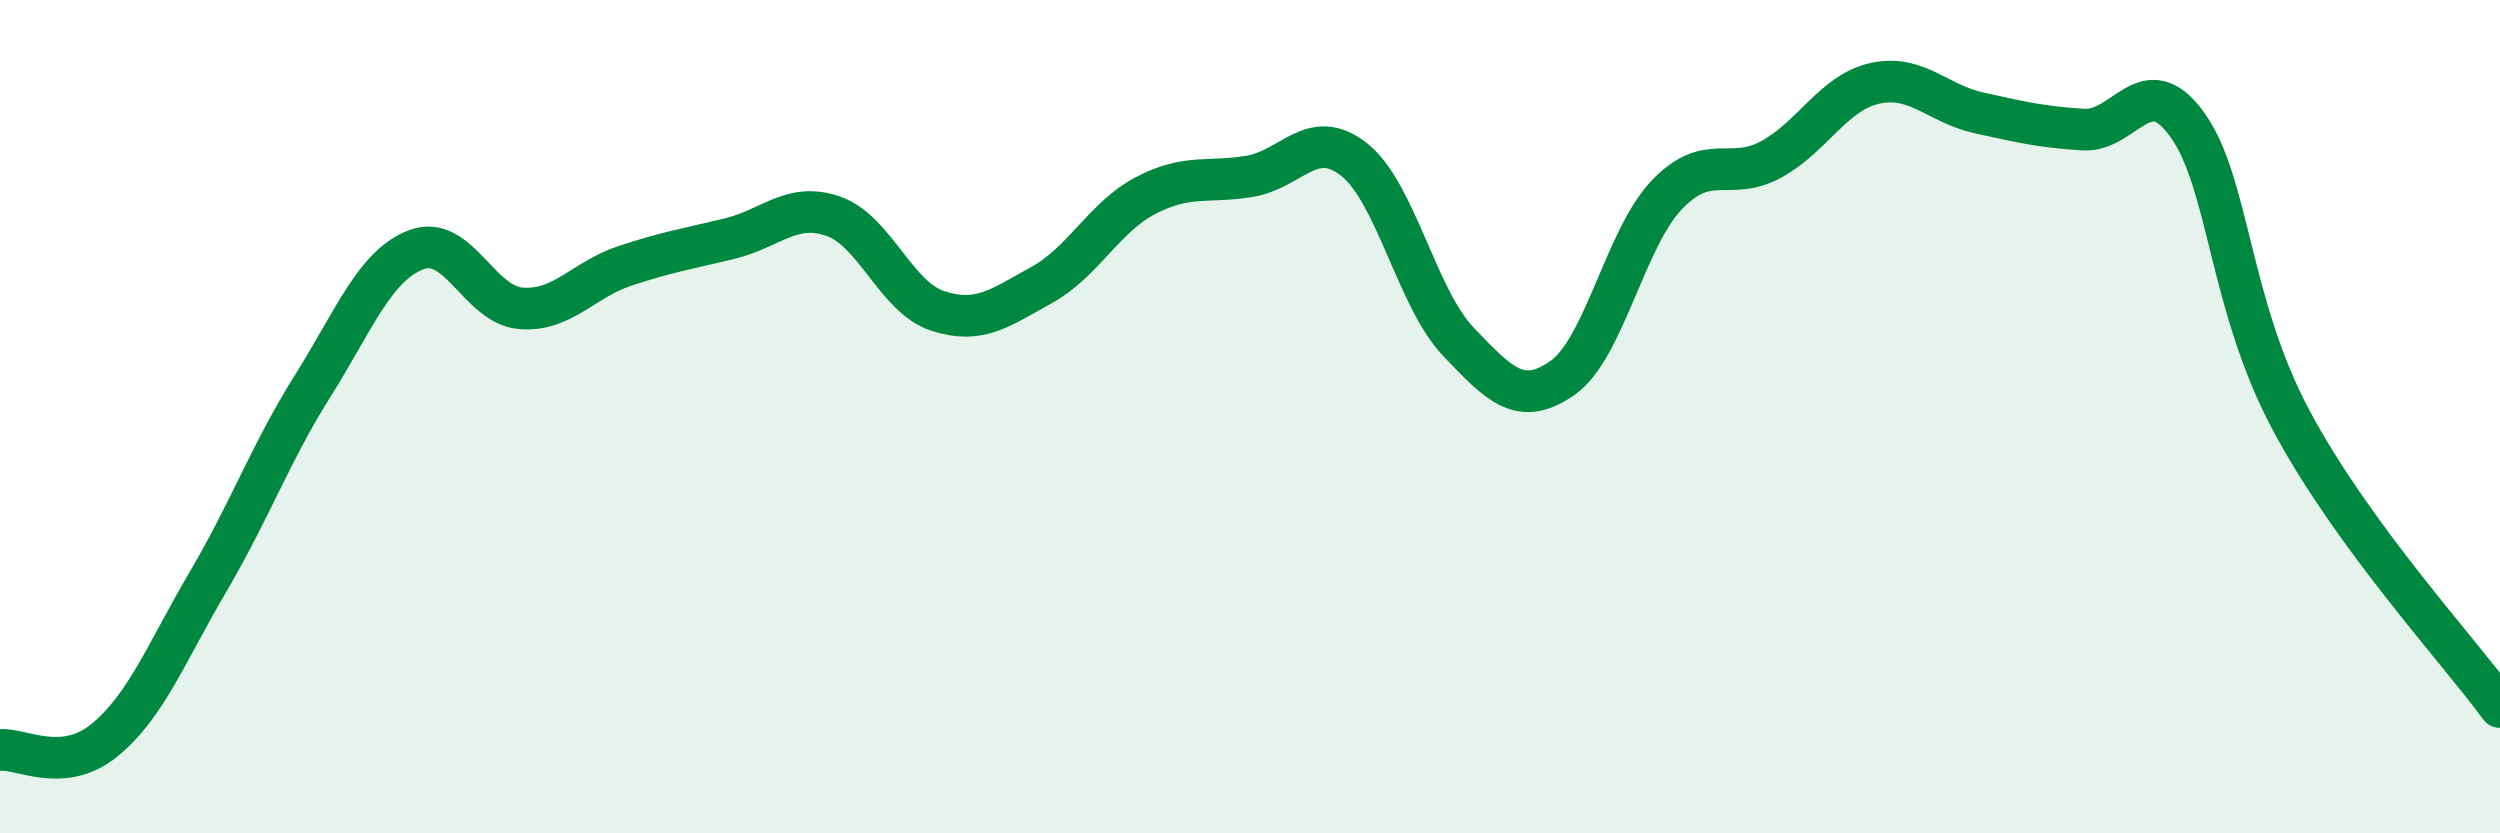 
    <svg width="60" height="20" viewBox="0 0 60 20" xmlns="http://www.w3.org/2000/svg">
      <path
        d="M 0,18 C 0.5,17.95 1.5,18.58 2.5,17.77 C 3.5,16.96 4,15.65 5,13.95 C 6,12.25 6.5,10.86 7.5,9.27 C 8.5,7.68 9,6.36 10,5.99 C 11,5.62 11.5,7.32 12.5,7.4 C 13.5,7.48 14,6.71 15,6.38 C 16,6.05 16.5,5.97 17.5,5.73 C 18.5,5.49 19,4.84 20,5.19 C 21,5.54 21.5,7.13 22.5,7.46 C 23.5,7.79 24,7.39 25,6.84 C 26,6.29 26.5,5.21 27.5,4.69 C 28.5,4.17 29,4.4 30,4.23 C 31,4.06 31.5,3.04 32.5,3.83 C 33.5,4.62 34,7.15 35,8.2 C 36,9.25 36.5,9.77 37.5,9.07 C 38.5,8.37 39,5.73 40,4.68 C 41,3.63 41.5,4.37 42.5,3.83 C 43.5,3.29 44,2.22 45,2 C 46,1.78 46.5,2.49 47.5,2.71 C 48.5,2.93 49,3.05 50,3.11 C 51,3.17 51.5,1.6 52.5,3 C 53.5,4.4 53.5,7.32 55,10.11 C 56.5,12.9 59,15.6 60,16.97L60 20L0 20Z"
        fill="#008740"
        opacity="0.1"
        stroke-linecap="round"
        stroke-linejoin="round"
      />
      <path
        d="M 0,18 C 0.5,17.95 1.5,18.58 2.5,17.77 C 3.5,16.96 4,15.65 5,13.95 C 6,12.25 6.5,10.86 7.5,9.27 C 8.5,7.68 9,6.36 10,5.99 C 11,5.62 11.5,7.32 12.5,7.4 C 13.5,7.48 14,6.71 15,6.38 C 16,6.05 16.5,5.97 17.5,5.73 C 18.5,5.49 19,4.84 20,5.19 C 21,5.54 21.5,7.13 22.5,7.46 C 23.5,7.79 24,7.39 25,6.84 C 26,6.29 26.5,5.21 27.5,4.69 C 28.5,4.17 29,4.4 30,4.23 C 31,4.06 31.5,3.04 32.5,3.83 C 33.5,4.62 34,7.15 35,8.2 C 36,9.25 36.5,9.77 37.5,9.07 C 38.5,8.37 39,5.73 40,4.68 C 41,3.63 41.5,4.37 42.5,3.83 C 43.5,3.29 44,2.22 45,2 C 46,1.78 46.5,2.49 47.5,2.71 C 48.5,2.93 49,3.05 50,3.11 C 51,3.17 51.5,1.6 52.5,3 C 53.5,4.4 53.5,7.32 55,10.11 C 56.5,12.9 59,15.6 60,16.97"
        stroke="#008740"
        stroke-width="1"
        fill="none"
        stroke-linecap="round"
        stroke-linejoin="round"
      />
    </svg>
  